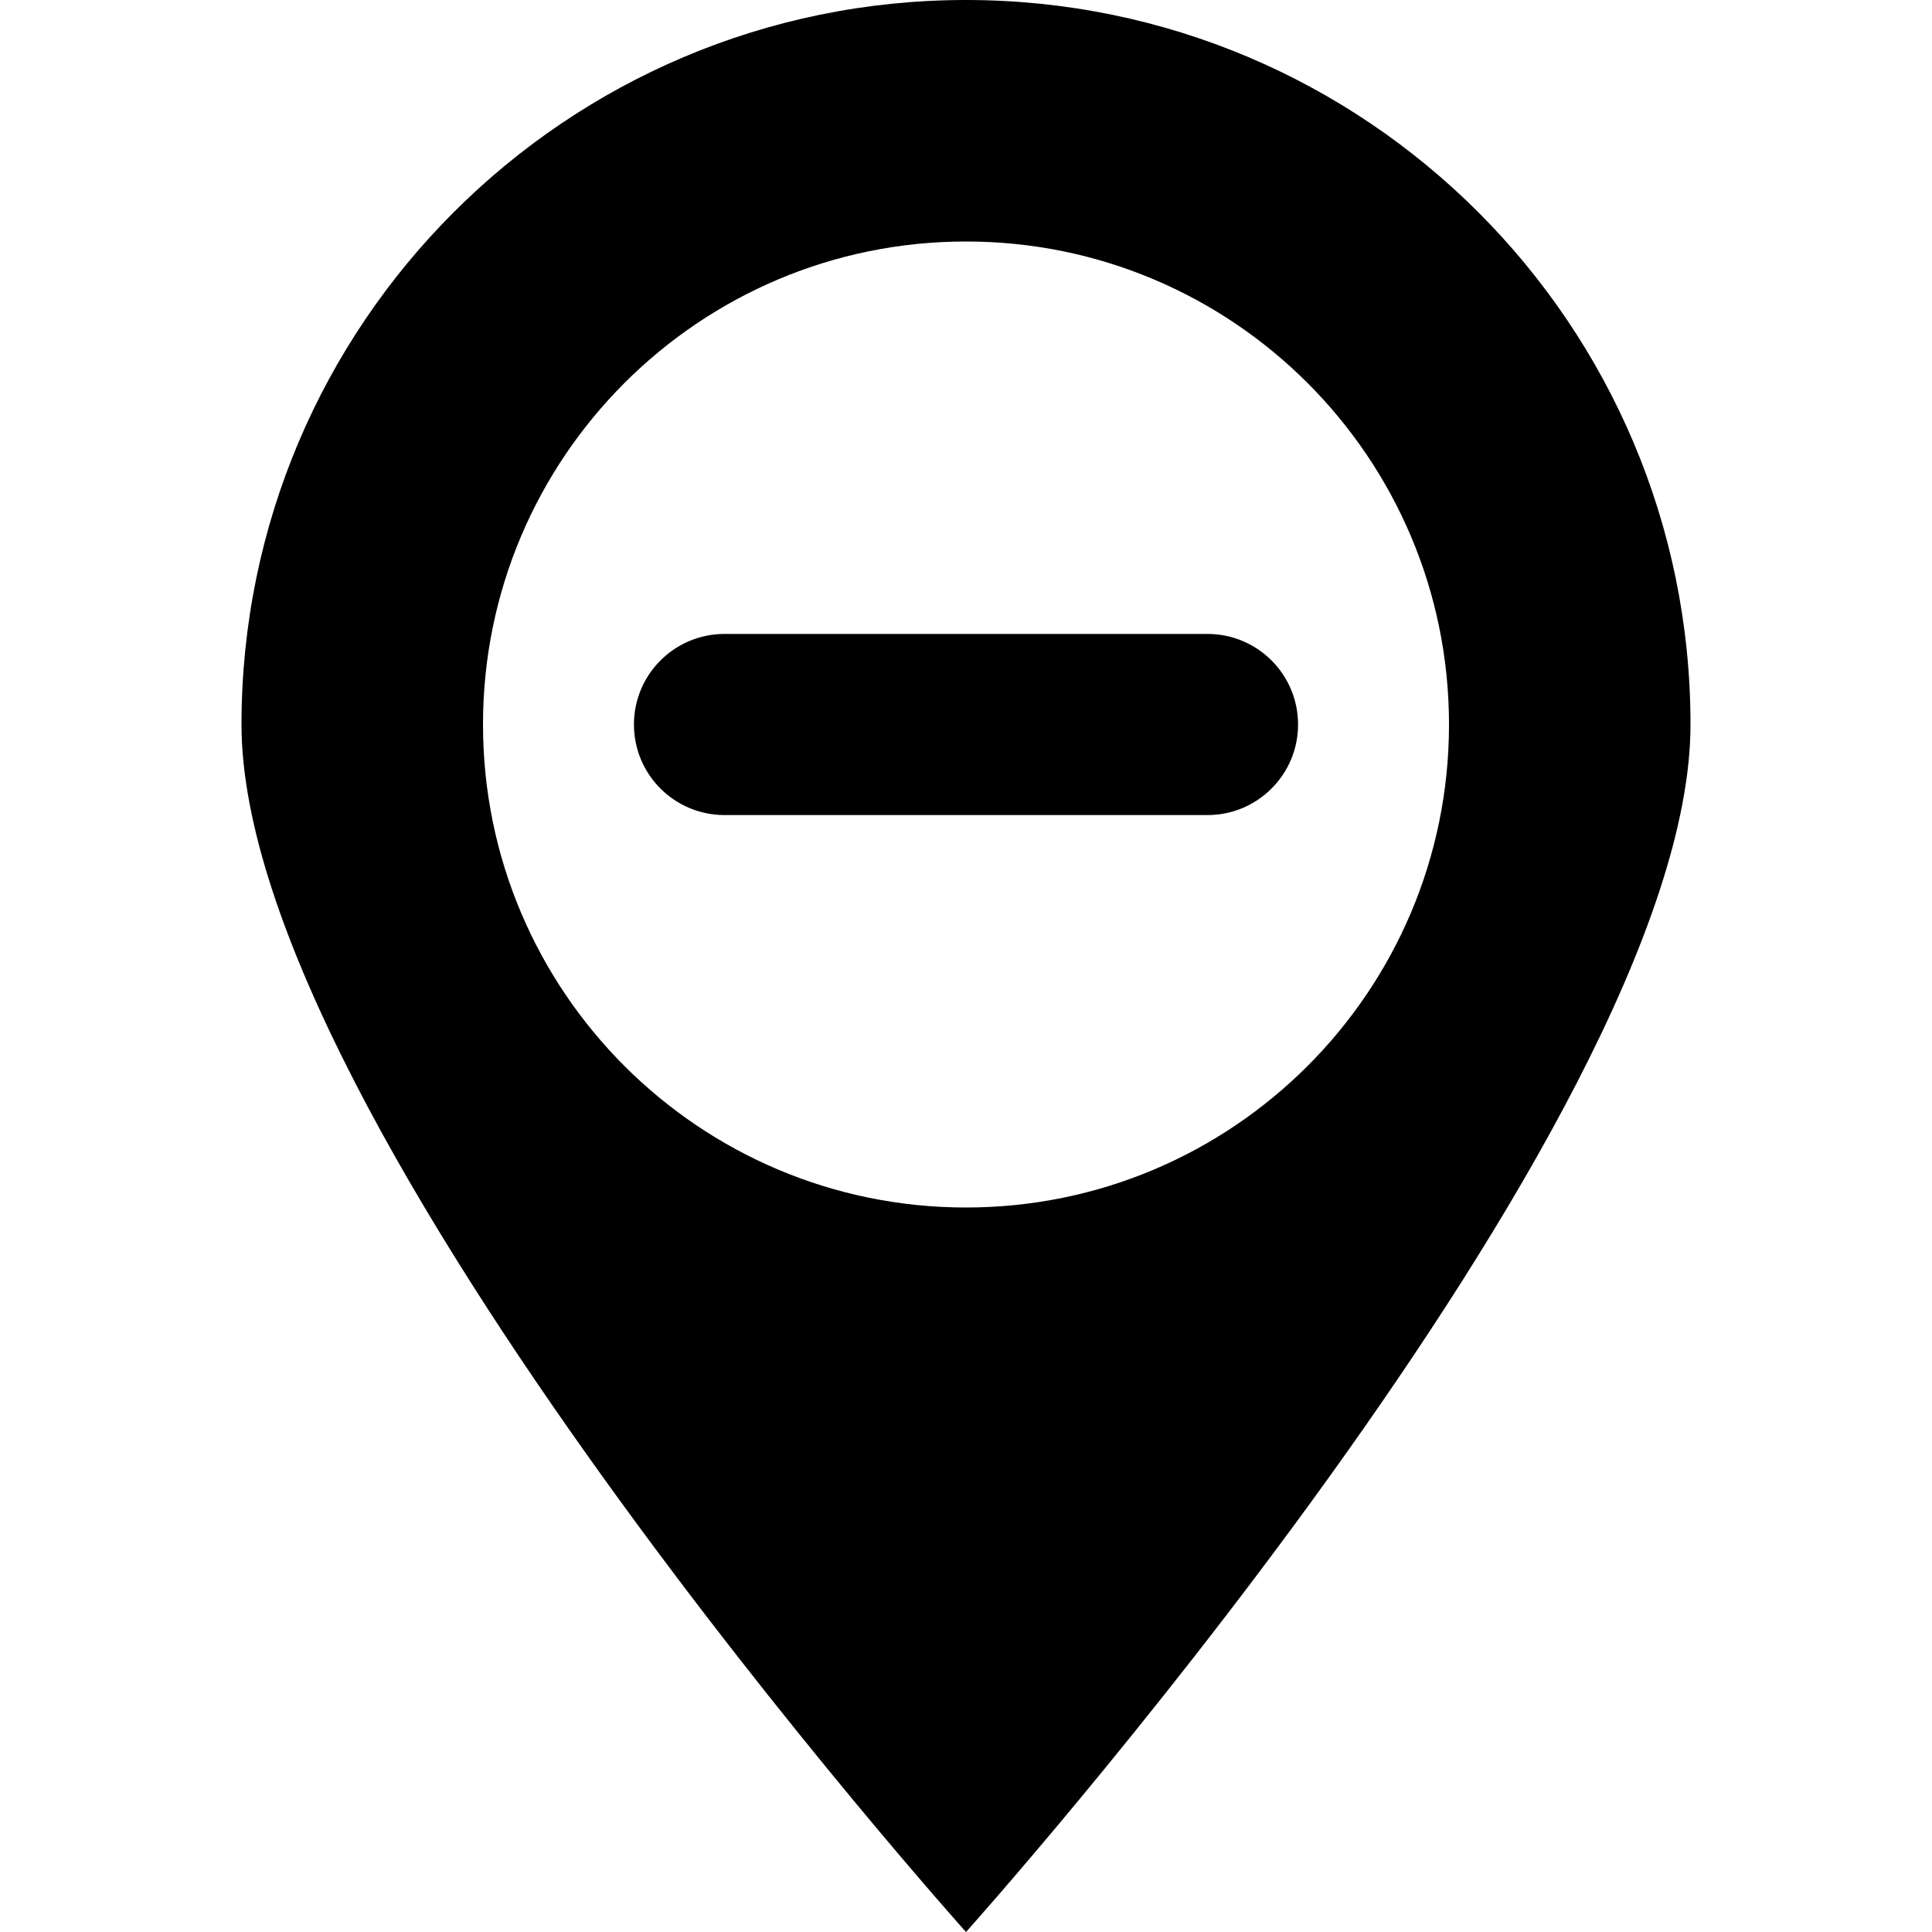 <?xml version="1.0" encoding="utf-8"?>
<!-- Generator: Adobe Illustrator 16.0.0, SVG Export Plug-In . SVG Version: 6.00 Build 0)  -->
<!DOCTYPE svg PUBLIC "-//W3C//DTD SVG 1.1//EN" "http://www.w3.org/Graphics/SVG/1.1/DTD/svg11.dtd">
<svg version="1.1" id="Layer_1" xmlns="http://www.w3.org/2000/svg" xmlns:xlink="http://www.w3.org/1999/xlink" x="0px" y="0px"
	 width="64px" height="64px" viewBox="0 0 64 64" enable-background="new 0 0 64 64" xml:space="preserve">
<g id="PIN__x2F__ZOOM_OUT_1_" enable-background="new    ">
	<g id="PIN__x2F__ZOOM_OUT">
		<g>
			<path d="M40,21H24c-1.657,0-3,1.343-3,3s1.343,3,3,3h16c1.657,0,3-1.343,3-3S41.657,21,40,21z M32,0C18.746,0,8,10.747,8,24
				c0,13.254,24,40,24,40s24-26.746,24-40C56,10.747,45.254,0,32,0z M32,40c-8.836,0-16-7.164-16-16S23.164,8,32,8s16,7.164,16,16
				S40.836,40,32,40z"/>
		</g>
	</g>
</g>
</svg>

